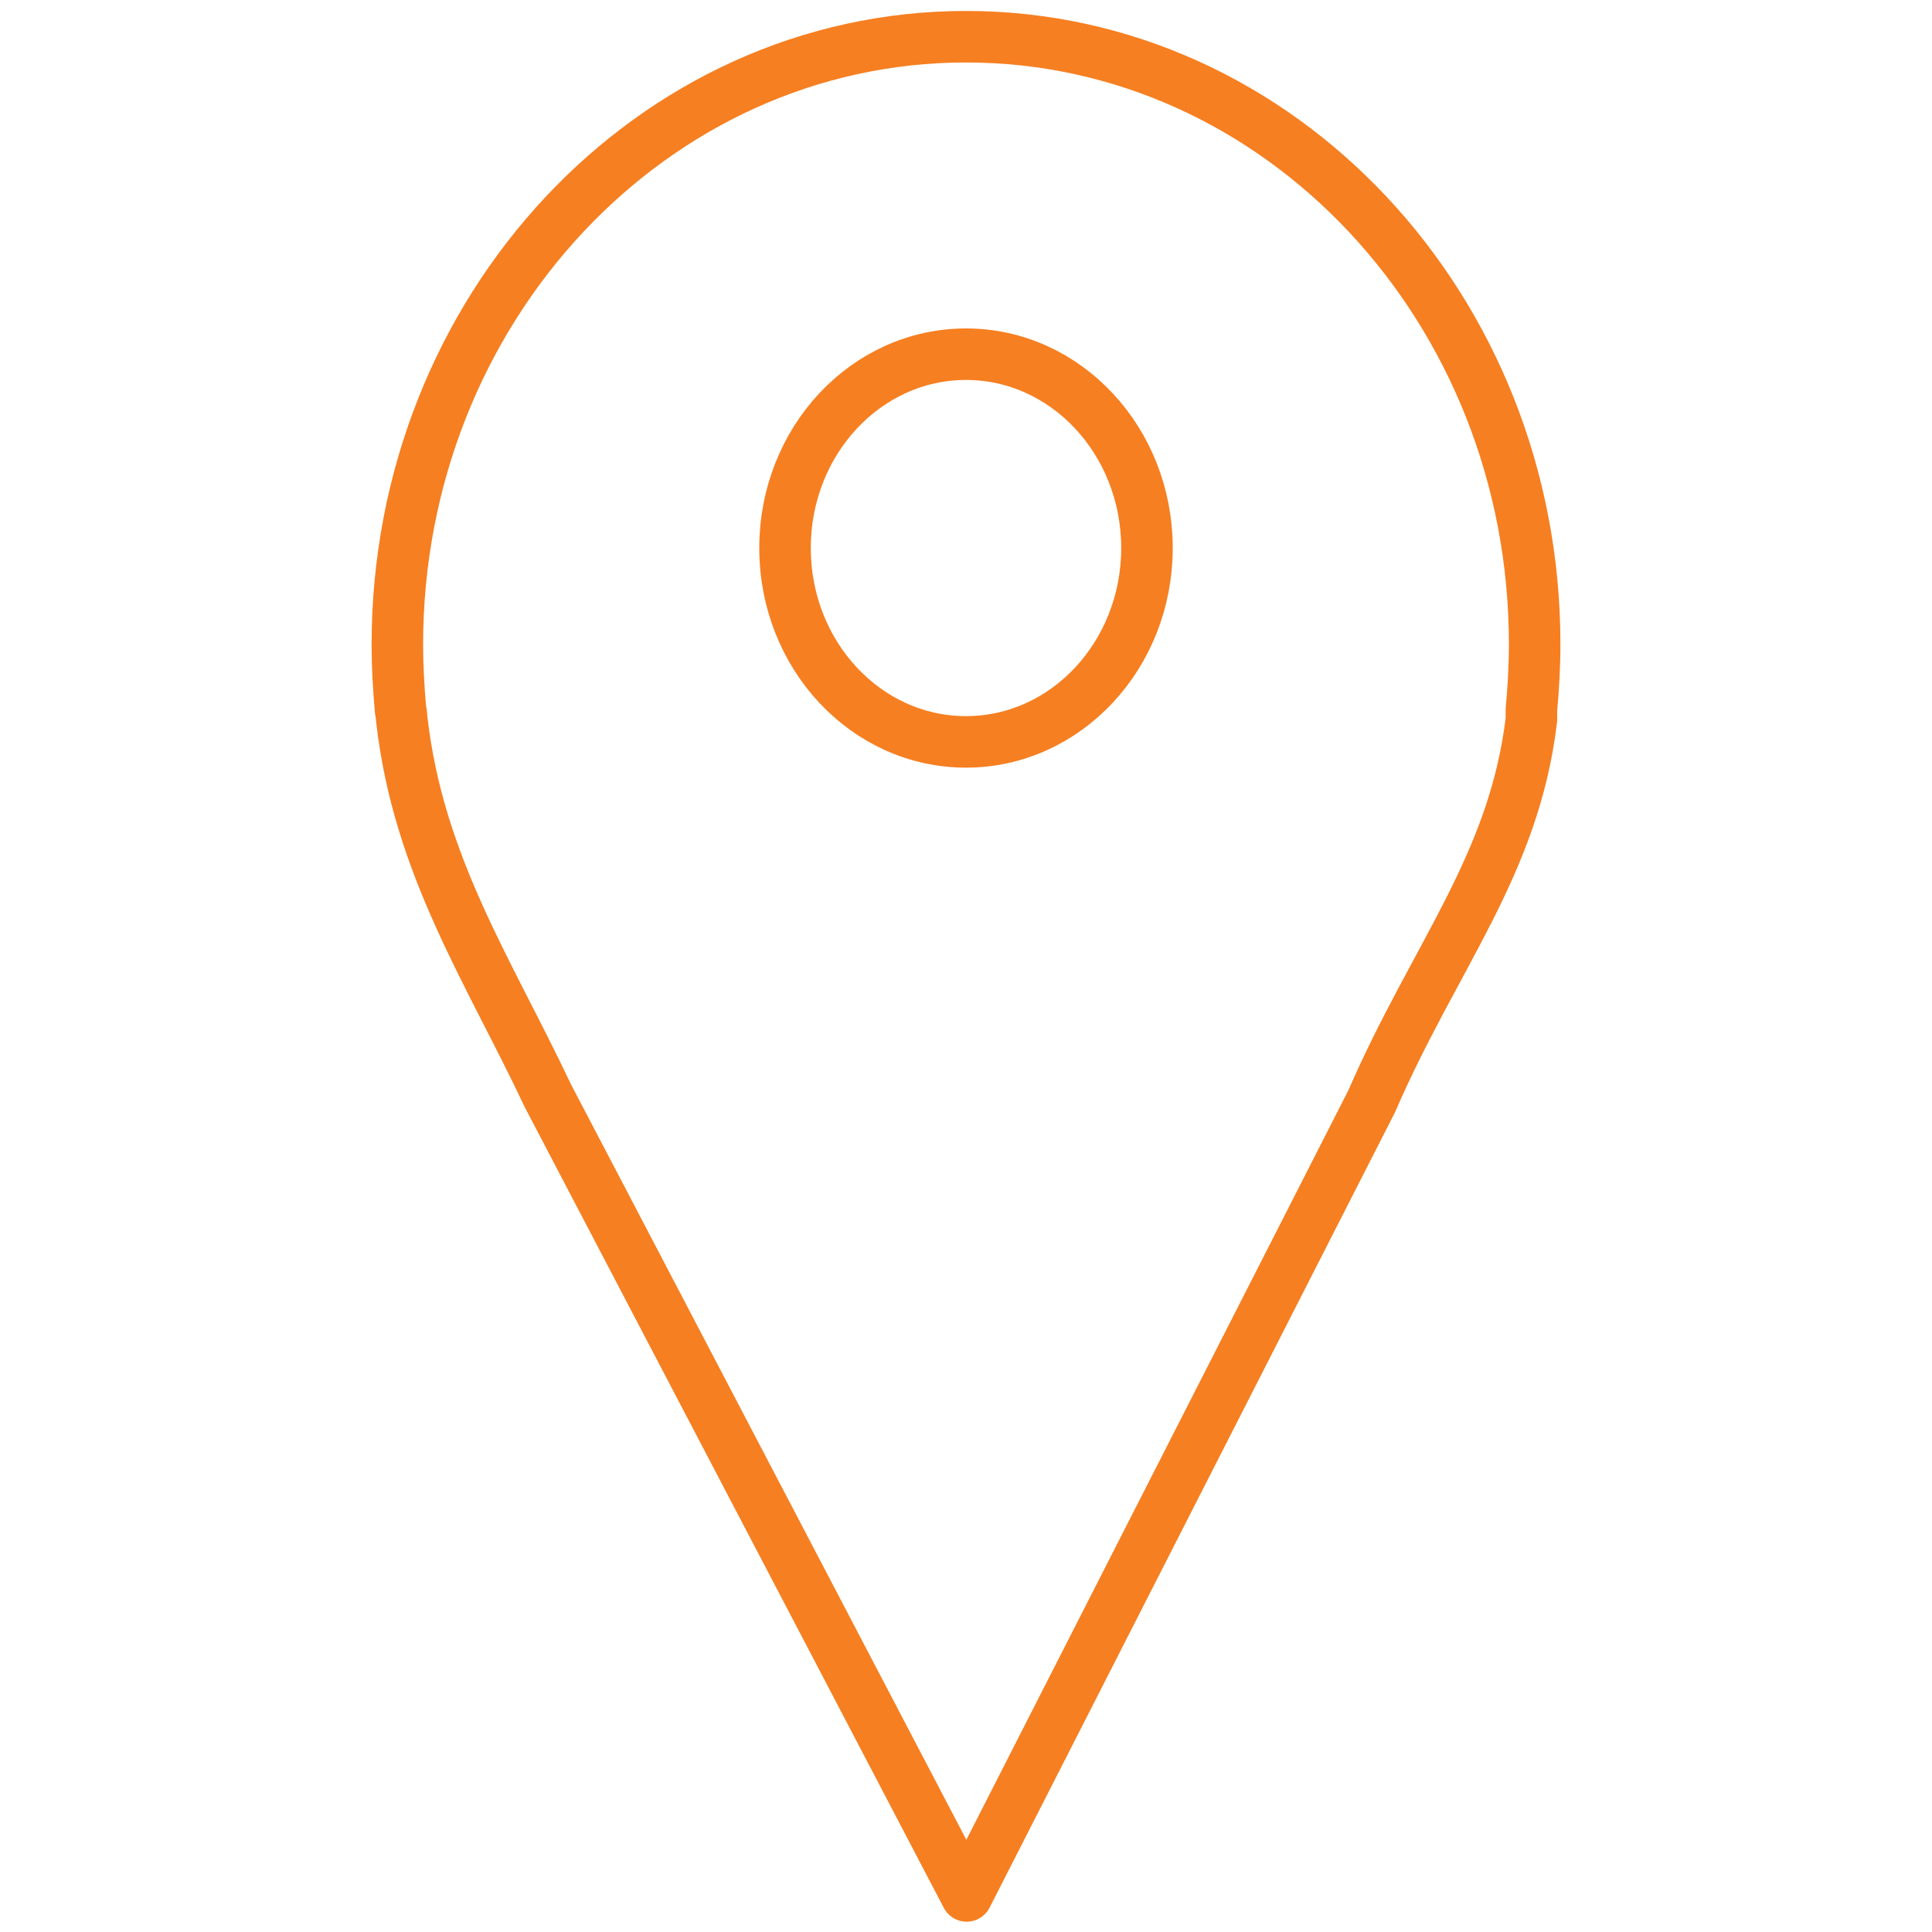 <?xml version="1.0" encoding="utf-8"?>
<!-- Generator: Adobe Illustrator 25.2.3, SVG Export Plug-In . SVG Version: 6.00 Build 0)  -->
<svg version="1.1" id="Layer_1" xmlns="http://www.w3.org/2000/svg" xmlns:xlink="http://www.w3.org/1999/xlink" x="0px" y="0px"
	 viewBox="0 0 300 300" style="enable-background:new 0 0 300 300;" xml:space="preserve">
<style type="text/css">
	.st0{fill:none;stroke:#F67F21;stroke-width:8;stroke-linecap:round;stroke-linejoin:round;stroke-miterlimit:10;}
</style>
<g>
	<path class="st0" d="M237.8,110.9v-0.7c0.3-3.3,0.5-6.7,0.5-10.2c0-52.1-39.6-94.3-88.3-94.3S61.7,48,61.7,100.1
		c0,3.4,0.2,6.8,0.5,10.2l0.1,0.4l0.1,1.1c2.6,22.7,13.6,39.1,22.7,58.4l65,124.2L213,171c9.8-22.6,22.1-36.6,24.8-59.3V110.9z"/>
	<ellipse class="st0" cx="150" cy="85.1" rx="28.1" ry="30.1"/>
</g>
</svg>
